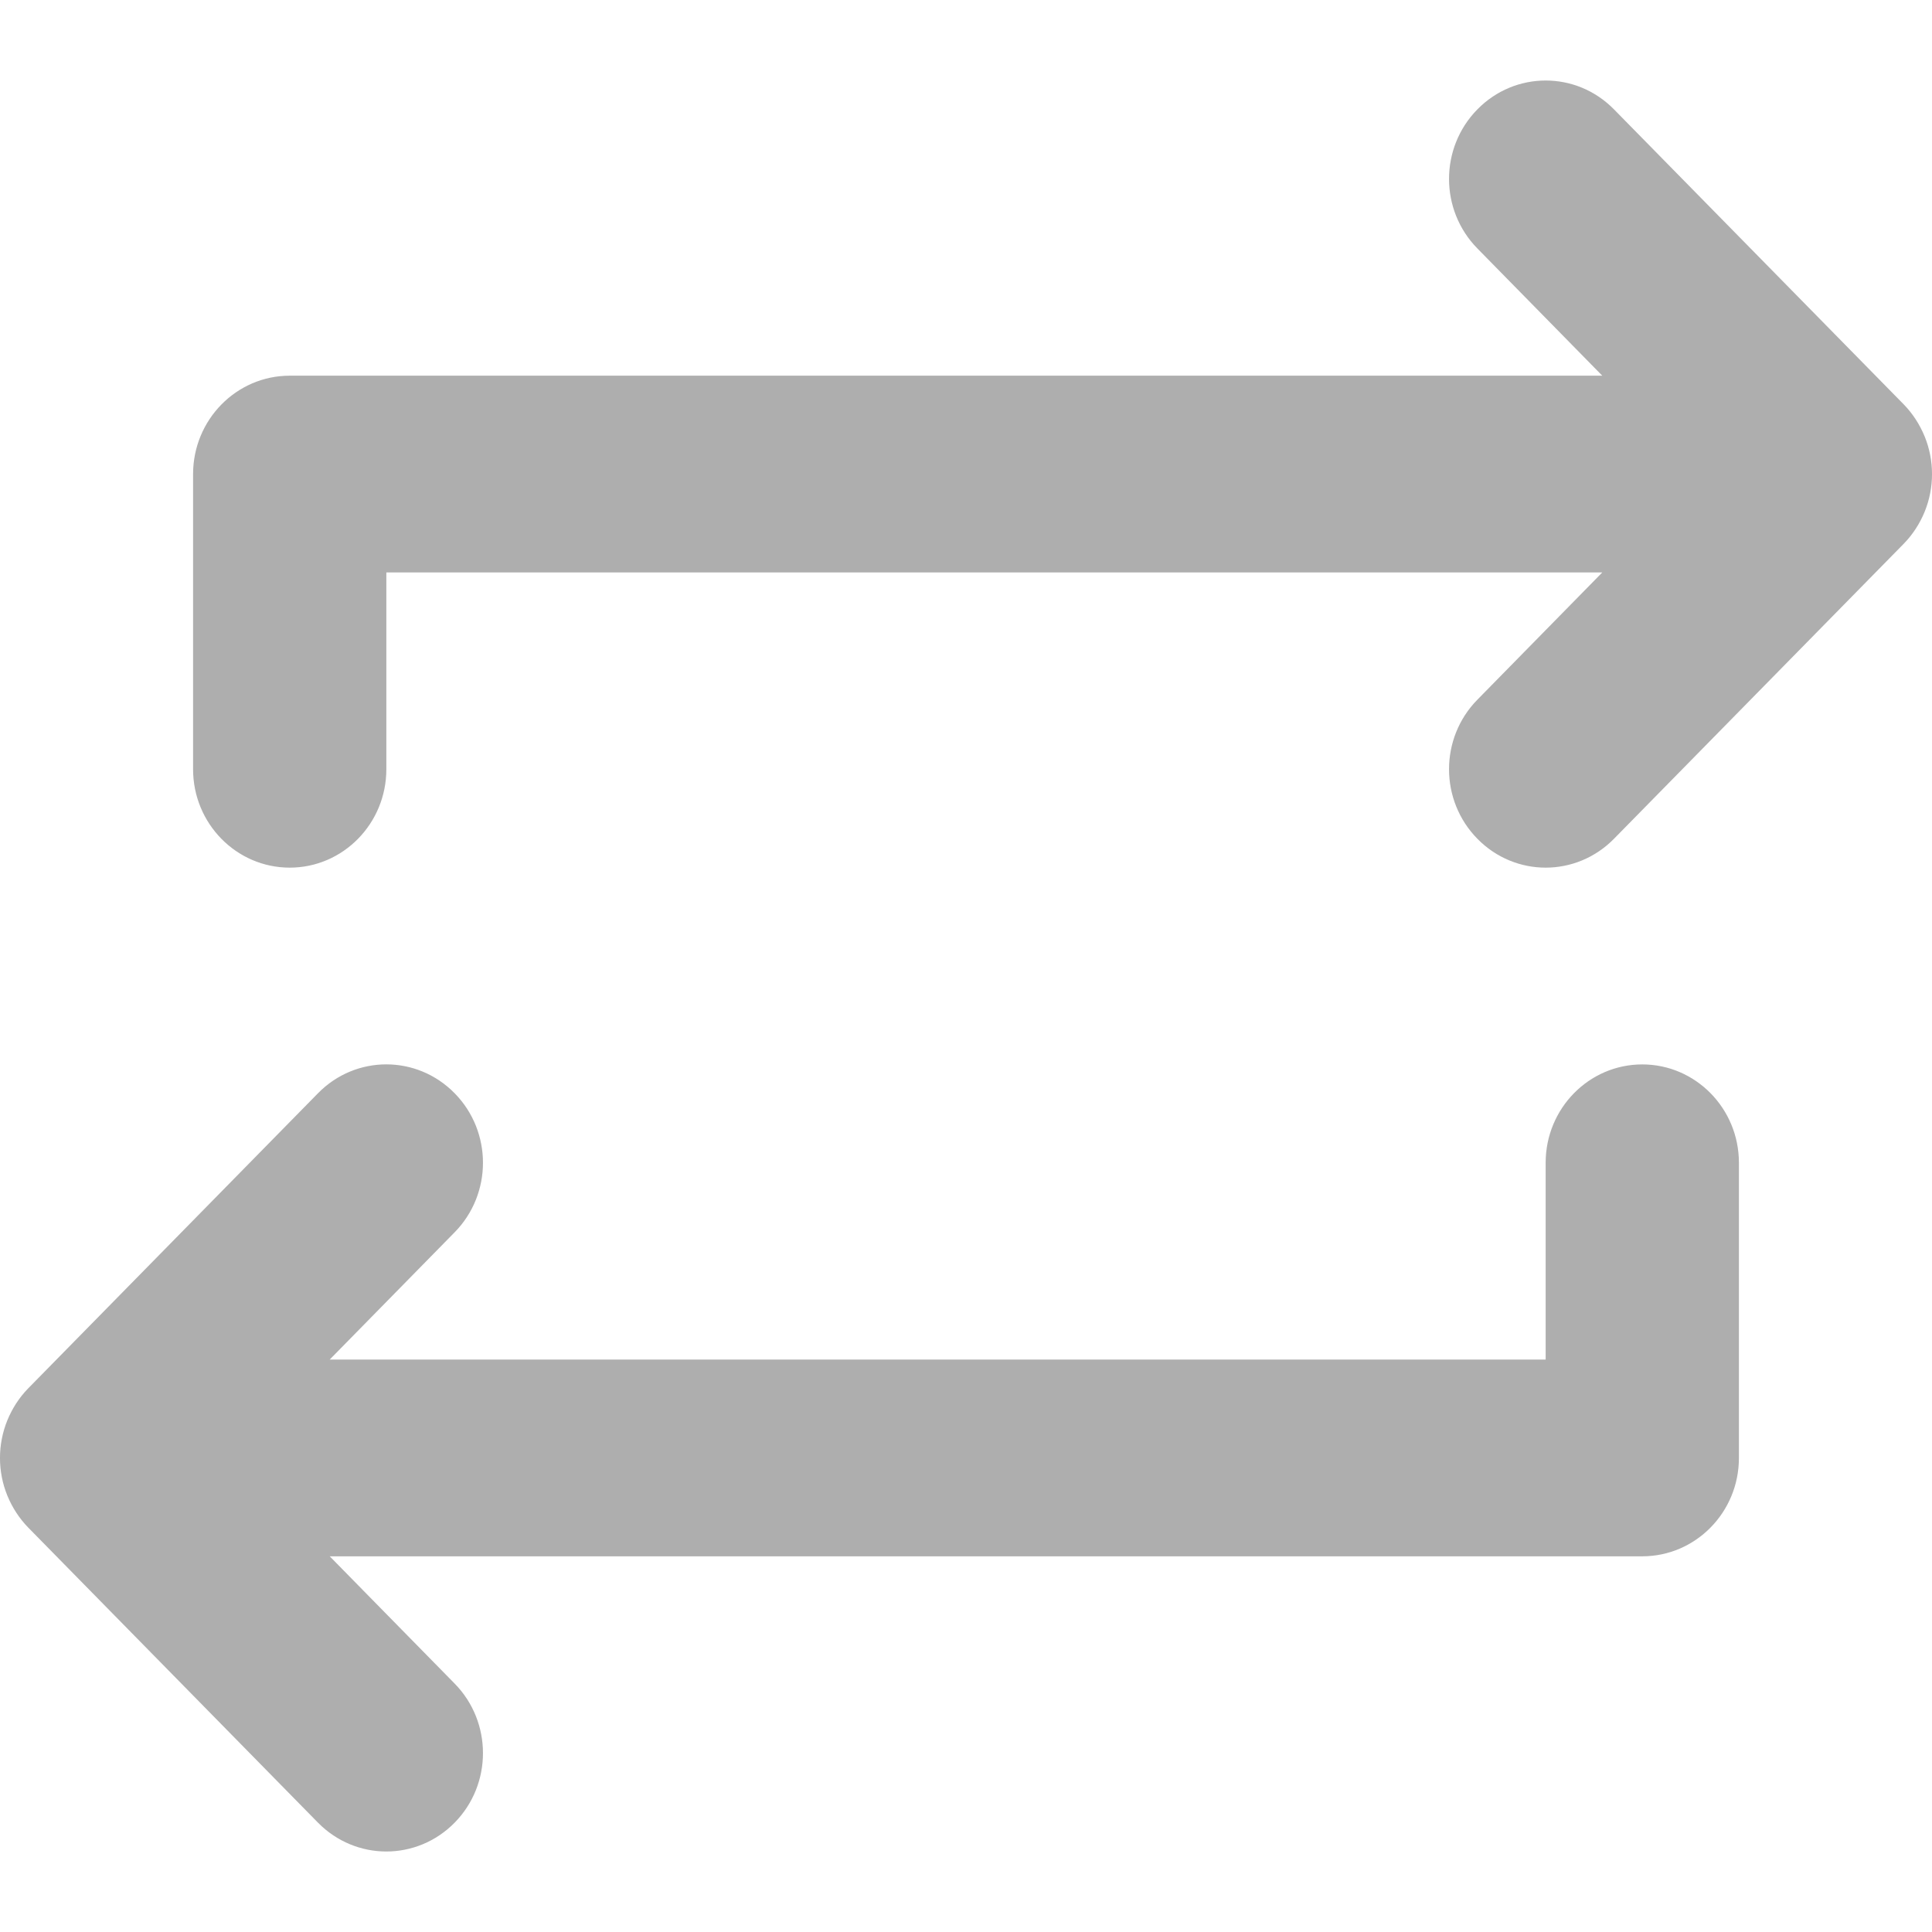 <svg width="33" height="33" viewBox="0 0 33 33" fill="none" xmlns="http://www.w3.org/2000/svg">
<path d="M28.051 18.181C27.14 18.181 26.401 18.934 26.401 19.861V23.222H5.632L7.765 21.049C8.411 20.392 8.411 19.33 7.765 18.673C7.12 18.016 6.077 18.016 5.432 18.673L0.481 23.715C0.33 23.869 0.209 24.056 0.125 24.261C-0.042 24.673 -0.042 25.135 0.125 25.545C0.209 25.75 0.33 25.936 0.481 26.091L5.432 31.133C5.754 31.46 6.176 31.625 6.599 31.625C7.021 31.625 7.444 31.46 7.765 31.133C8.411 30.476 8.411 29.413 7.765 28.756L5.632 26.583H28.051C28.962 26.583 29.702 25.831 29.702 24.903V19.861C29.702 18.934 28.962 18.181 28.051 18.181Z" fill="#797979" fill-opacity="0.6"/>
<path d="M32.875 7.456C32.791 7.251 32.67 7.064 32.519 6.909L27.568 1.868C26.923 1.211 25.88 1.211 25.235 1.868C24.589 2.525 24.589 3.587 25.235 4.244L27.368 6.417H4.949C4.038 6.417 3.298 7.17 3.298 8.098V13.139C3.298 14.067 4.038 14.82 4.949 14.82C5.859 14.82 6.599 14.067 6.599 13.139V9.778H27.368L25.235 11.951C24.589 12.608 24.589 13.67 25.235 14.327C25.556 14.655 25.979 14.82 26.401 14.82C26.824 14.82 27.246 14.655 27.568 14.327L32.519 9.286C32.67 9.131 32.791 8.945 32.875 8.74C33.042 8.329 33.042 7.866 32.875 7.456Z" fill="#797979" fill-opacity="0.6"/>
</svg>
